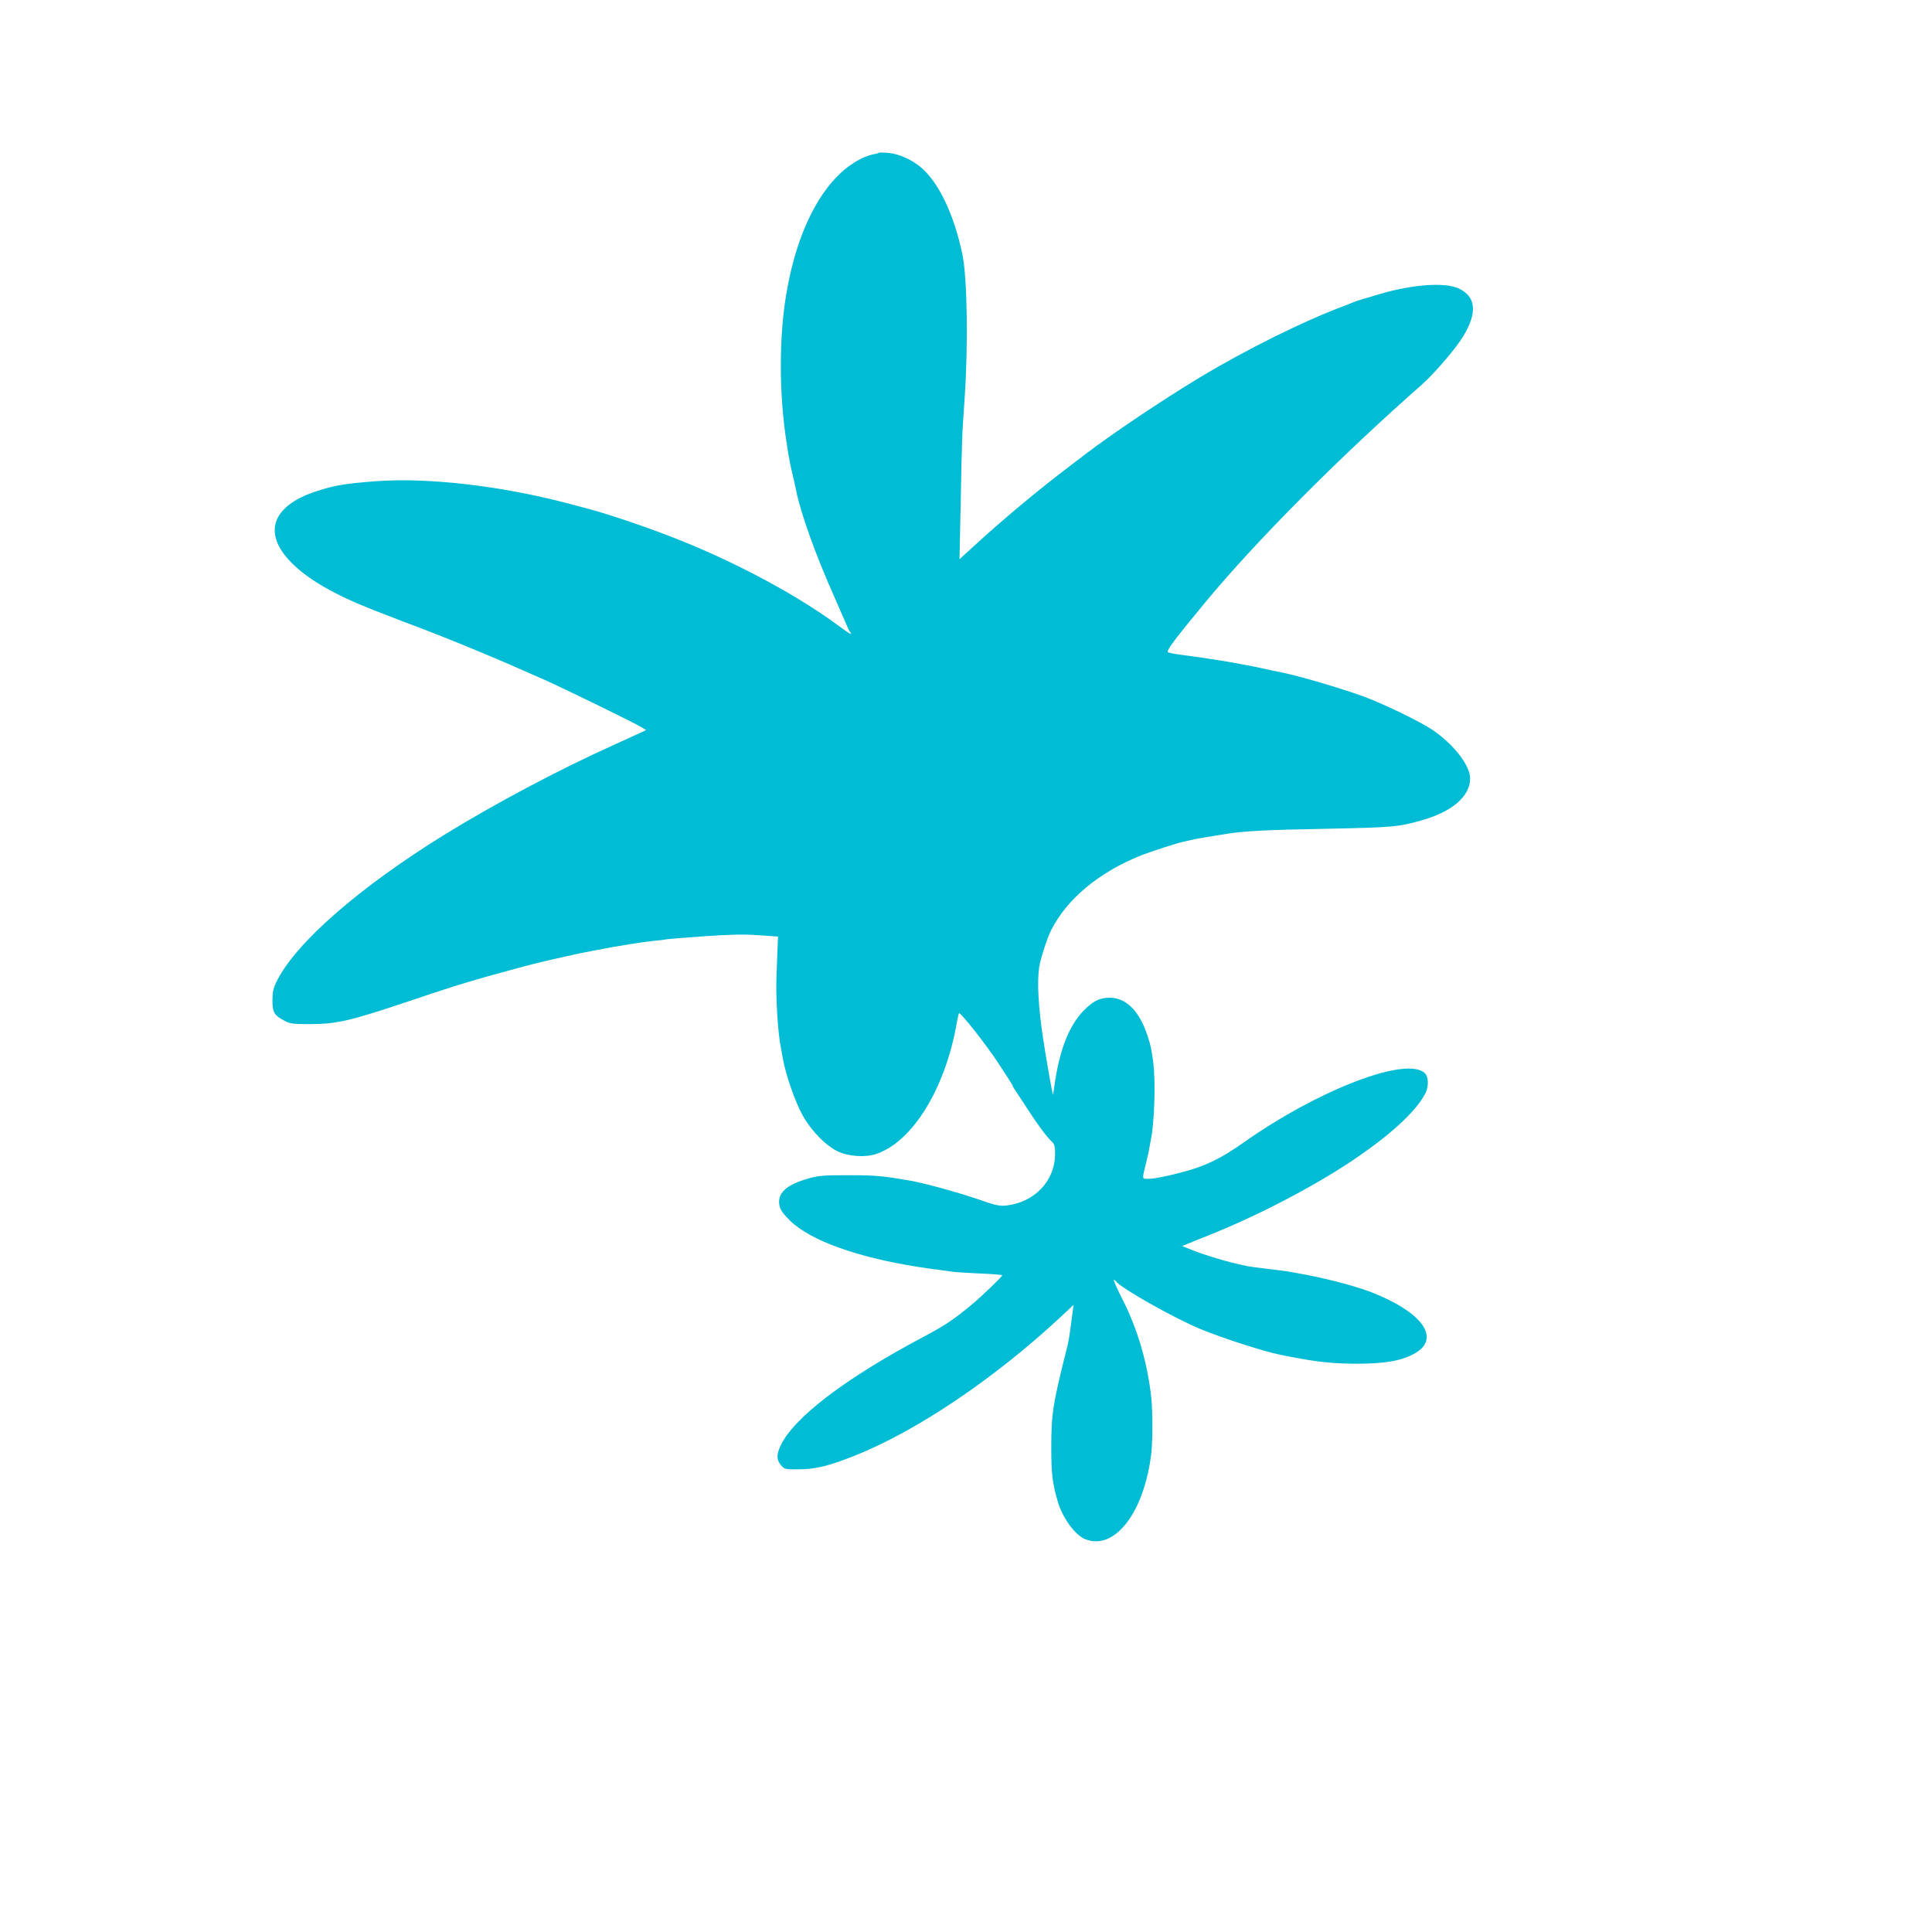 <?xml version="1.0" standalone="no"?>
<!DOCTYPE svg PUBLIC "-//W3C//DTD SVG 20010904//EN"
 "http://www.w3.org/TR/2001/REC-SVG-20010904/DTD/svg10.dtd">
<svg version="1.0" xmlns="http://www.w3.org/2000/svg"
 width="1280pt" height="1280pt" viewBox="0 0 1280 1280"
 preserveAspectRatio="xMidYMid meet">
<g transform="translate(0,1280) scale(0.1,-0.1)"
fill="#00bcd4" stroke="none">
<path d="M5820 11787 c-3 -3 -19 -7 -36 -10 -18 -3 -55 -16 -82 -30 -237 -119
-418 -448 -493 -897 -48 -287 -48 -652 1 -975 17 -111 25 -154 47 -244 8 -36
16 -73 18 -82 29 -148 129 -427 255 -709 28 -63 60 -137 72 -165 11 -27 24
-56 30 -62 21 -26 -5 -12 -76 41 -266 197 -658 409 -1041 563 -211 85 -476
175 -640 218 -27 7 -84 22 -125 33 -436 114 -916 169 -1257 144 -210 -16 -279
-28 -401 -68 -293 -97 -354 -279 -159 -474 111 -111 285 -211 537 -310 74 -29
144 -56 155 -60 11 -5 58 -23 105 -40 278 -105 568 -226 880 -365 134 -60 595
-285 638 -312 l33 -20 -43 -20 c-24 -11 -101 -46 -173 -79 -368 -166 -786
-388 -1125 -597 -554 -343 -971 -705 -1102 -959 -27 -53 -32 -74 -33 -134 0
-81 11 -101 80 -137 34 -19 57 -22 160 -22 184 0 265 18 659 150 261 88 353
117 521 165 106 30 330 90 356 95 8 2 47 11 85 20 38 9 80 18 94 21 14 3 32 7
40 9 39 9 219 44 250 49 19 3 73 12 120 20 47 8 117 18 155 22 39 3 79 8 90
11 11 2 124 11 250 20 174 12 262 14 360 7 l130 -9 -2 -40 c-1 -22 -4 -114 -8
-205 -7 -150 8 -394 30 -500 3 -14 8 -41 11 -60 19 -110 83 -293 132 -380 59
-105 153 -200 232 -238 71 -34 184 -42 256 -17 241 81 459 436 534 874 5 29
11 56 14 58 9 9 188 -219 261 -332 21 -33 51 -79 67 -103 15 -24 28 -45 28
-48 0 -3 9 -17 19 -32 10 -15 45 -67 77 -117 67 -104 132 -192 163 -219 17
-16 21 -31 21 -82 0 -178 -137 -321 -325 -341 -43 -5 -73 2 -195 45 -127 43
-334 100 -425 117 -191 34 -244 39 -420 39 -168 0 -199 -2 -270 -22 -147 -42
-206 -97 -191 -178 6 -30 22 -53 70 -101 135 -132 444 -243 851 -307 50 -8
117 -17 150 -21 32 -4 68 -9 80 -11 11 -2 89 -7 173 -11 83 -3 152 -9 152 -12
0 -9 -135 -139 -205 -197 -119 -98 -172 -134 -315 -210 -524 -278 -865 -539
-950 -725 -26 -58 -25 -92 4 -126 23 -27 29 -28 108 -28 117 0 205 21 379 90
410 163 920 506 1361 915 l91 85 -7 -50 c-4 -27 -11 -81 -16 -120 -5 -38 -12
-79 -15 -90 -100 -397 -110 -456 -110 -690 0 -171 8 -235 45 -360 31 -102 113
-215 177 -241 196 -83 395 175 441 571 9 78 9 271 0 360 -24 231 -91 461 -193
660 -35 69 -60 125 -55 125 5 0 12 -5 15 -10 26 -41 383 -243 560 -316 157
-64 419 -148 529 -170 11 -2 46 -9 76 -15 170 -33 280 -44 430 -44 189 0 299
20 386 70 172 100 45 274 -294 405 -111 43 -327 98 -487 125 -22 4 -49 9 -60
11 -18 3 -75 10 -230 29 -105 14 -317 74 -442 127 l-31 13 171 69 c323 128
689 319 948 491 261 175 429 329 493 452 22 44 21 108 -3 132 -117 117 -700
-105 -1201 -458 -154 -109 -259 -159 -415 -199 -111 -29 -180 -42 -221 -42
-39 0 -38 -4 -11 105 8 33 18 76 21 95 3 19 8 46 11 60 24 117 32 390 15 515
-12 90 -16 107 -36 169 -55 169 -142 256 -254 256 -64 0 -111 -24 -172 -87
-98 -102 -161 -265 -194 -508 l-7 -50 -8 35 c-12 58 -41 228 -59 345 -31 209
-40 372 -25 467 8 55 52 191 78 243 104 209 320 388 600 499 67 26 239 82 281
90 12 3 44 10 71 16 28 5 79 15 115 20 36 6 81 13 100 16 113 18 261 26 650
33 442 9 484 12 635 55 205 57 325 160 325 278 0 86 -106 224 -246 320 -85 58
-335 179 -472 228 -154 55 -405 128 -517 152 -56 11 -117 24 -155 33 -35 8
-216 42 -265 49 -98 16 -176 27 -255 37 -47 6 -88 14 -92 18 -12 10 41 81 252
336 333 402 888 960 1426 1433 84 73 230 244 277 322 96 158 87 264 -27 318
-91 44 -311 28 -531 -38 -38 -12 -74 -22 -80 -24 -22 -5 -61 -18 -80 -25 -11
-5 -38 -15 -60 -24 -273 -101 -658 -292 -970 -480 -248 -150 -579 -372 -758
-509 -34 -26 -80 -61 -102 -78 -196 -148 -444 -354 -635 -530 l-93 -85 8 380
c8 424 8 427 27 703 23 348 16 783 -16 937 -53 255 -151 465 -265 568 -61 55
-151 97 -224 104 -34 3 -64 3 -67 0z"/>
</g>
</svg>
